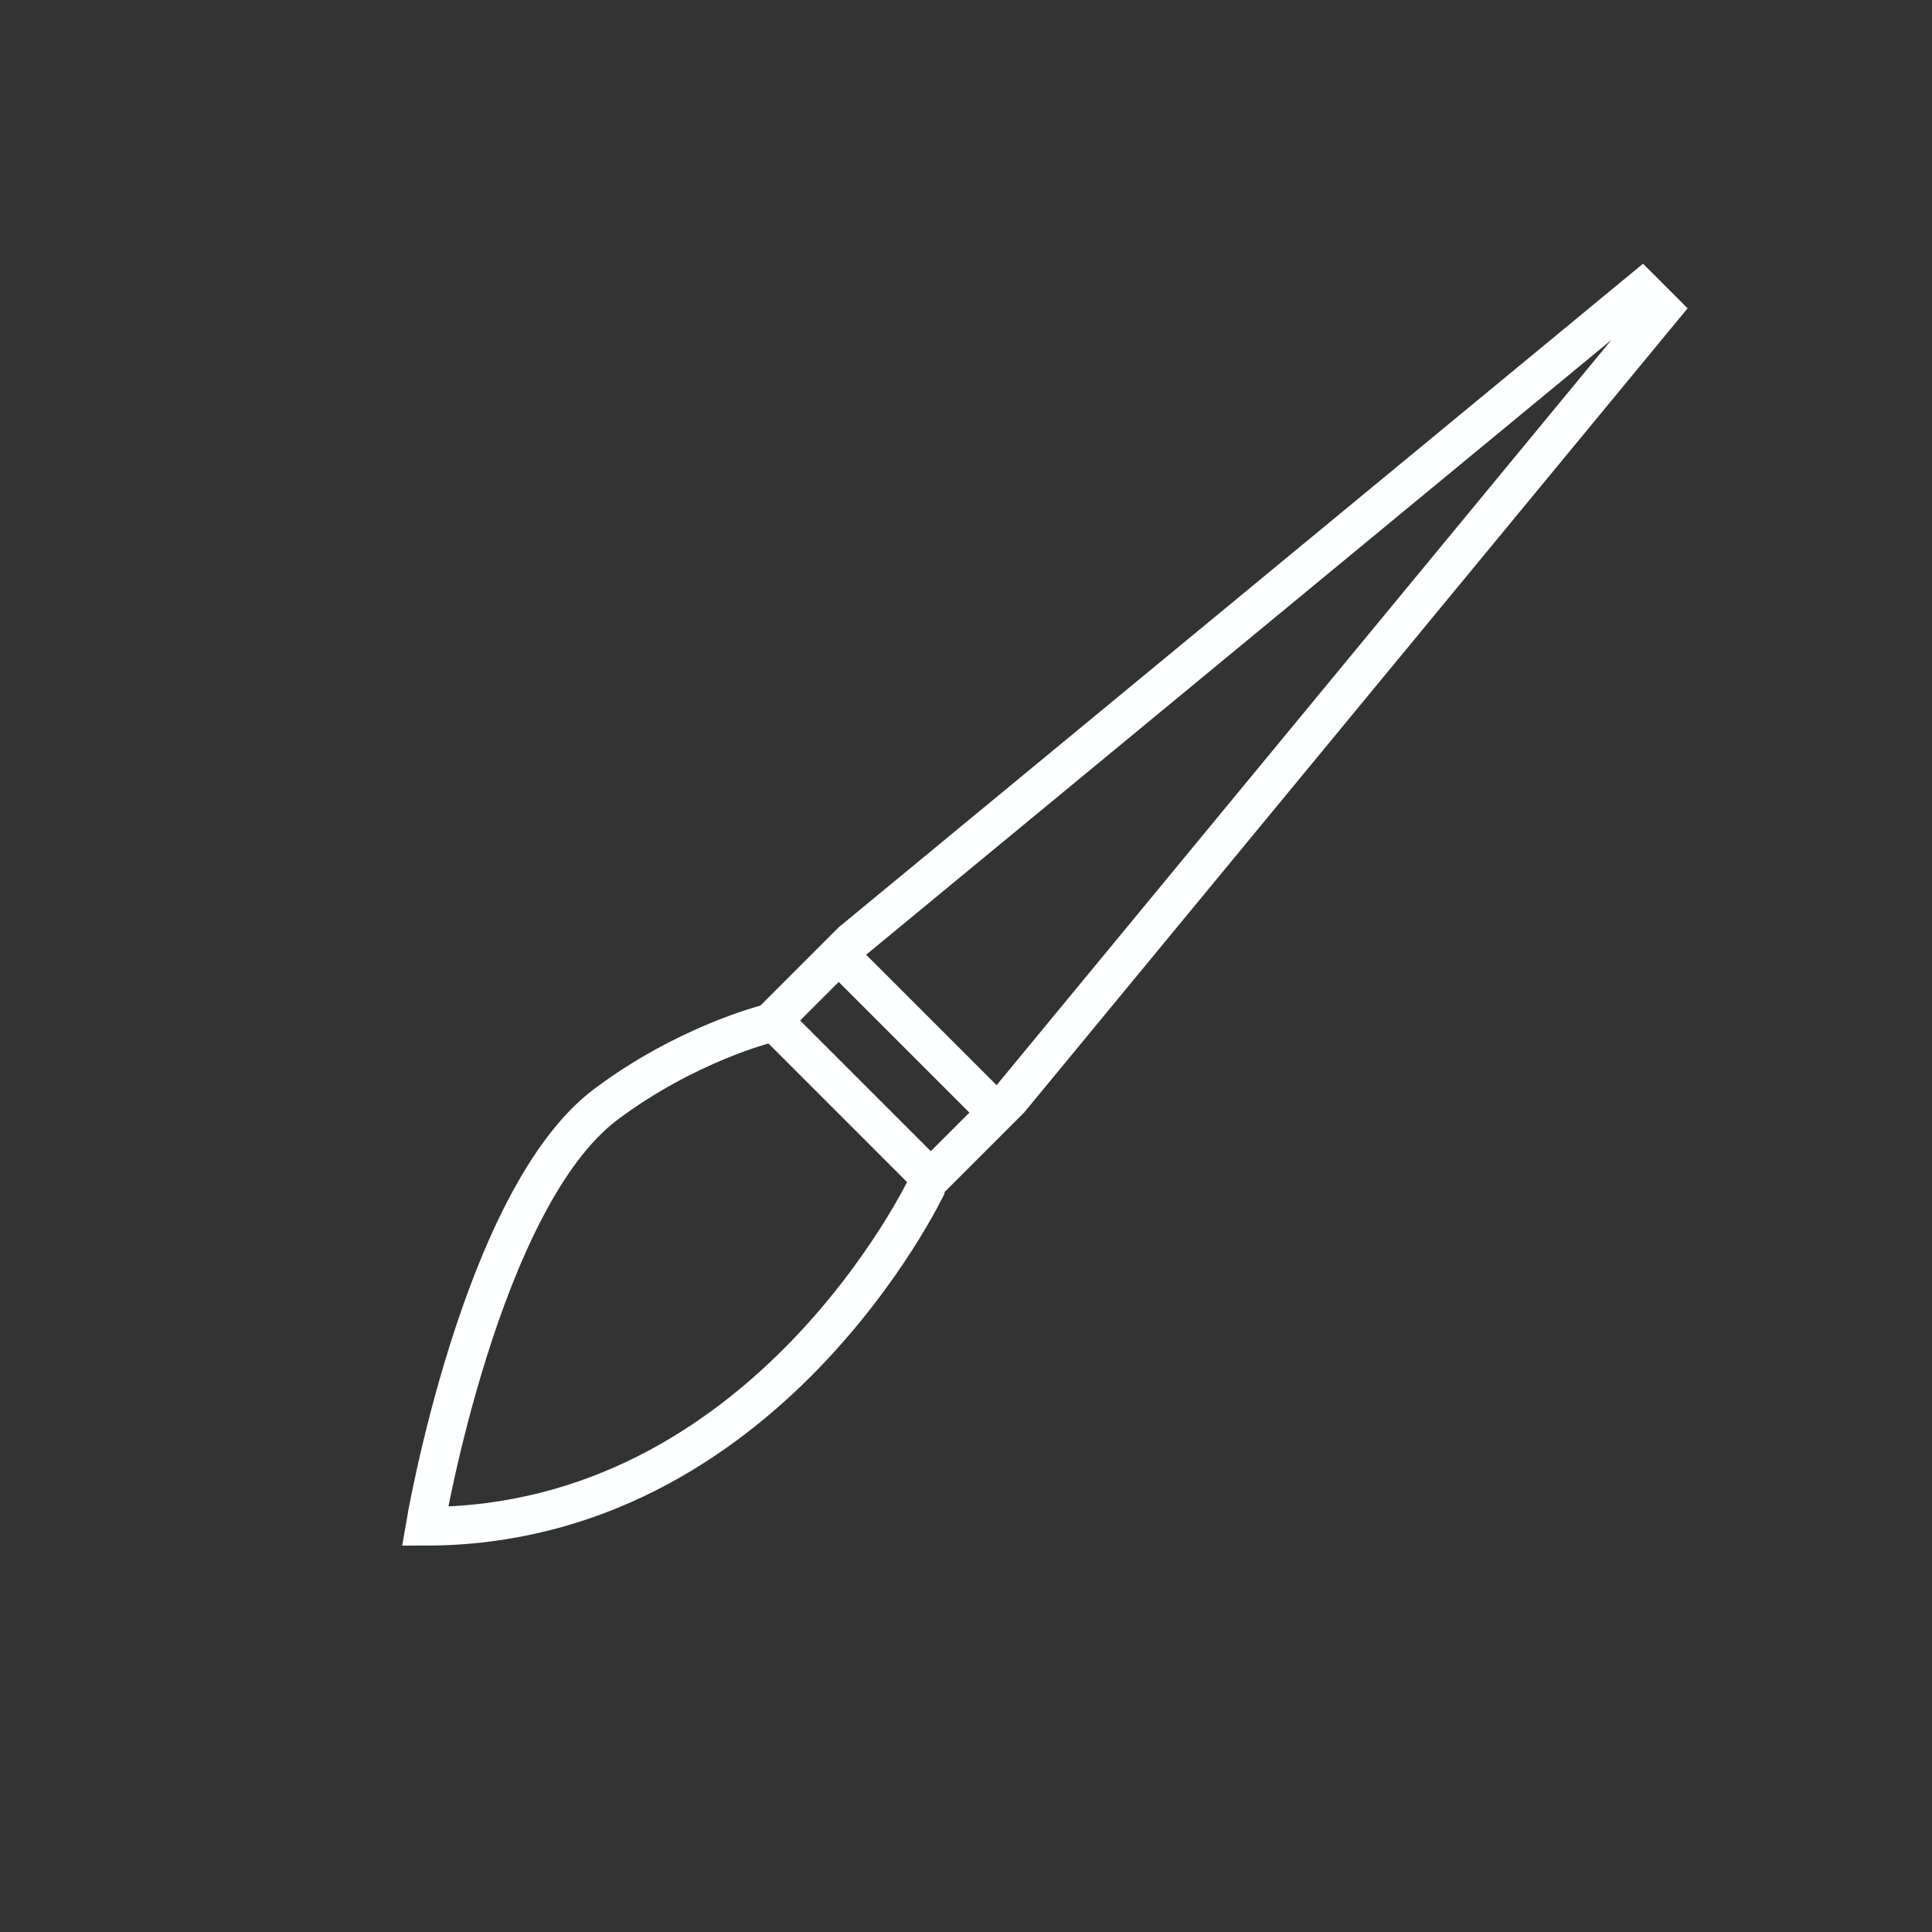 <?xml version="1.0" encoding="UTF-8"?> <svg xmlns="http://www.w3.org/2000/svg" width="100" height="100" viewBox="0 0 100 100" fill="none"><rect x="0" y="0" width="100" height="100" fill="#333333" stroke="none"/> <path d="M43 49L52 58" stroke="#FDFEFF" stroke-width="2" stroke-miterlimit="10"></path> <path d="M48 61.32C48 61.32 39.68 79 22 79C22 79 24.862 62.033 31.36 57.16C35.52 54.04 39.68 53 39.68 53" stroke="#FDFEFF" stroke-width="2" stroke-miterlimit="10"></path> <path d="M52.267 56.911L48.178 61L40 52.822L44.089 48.733L84.978 15L86 16.022L52.267 56.911Z" stroke="#FDFEFF" stroke-width="2" stroke-miterlimit="10"></path> </svg> 